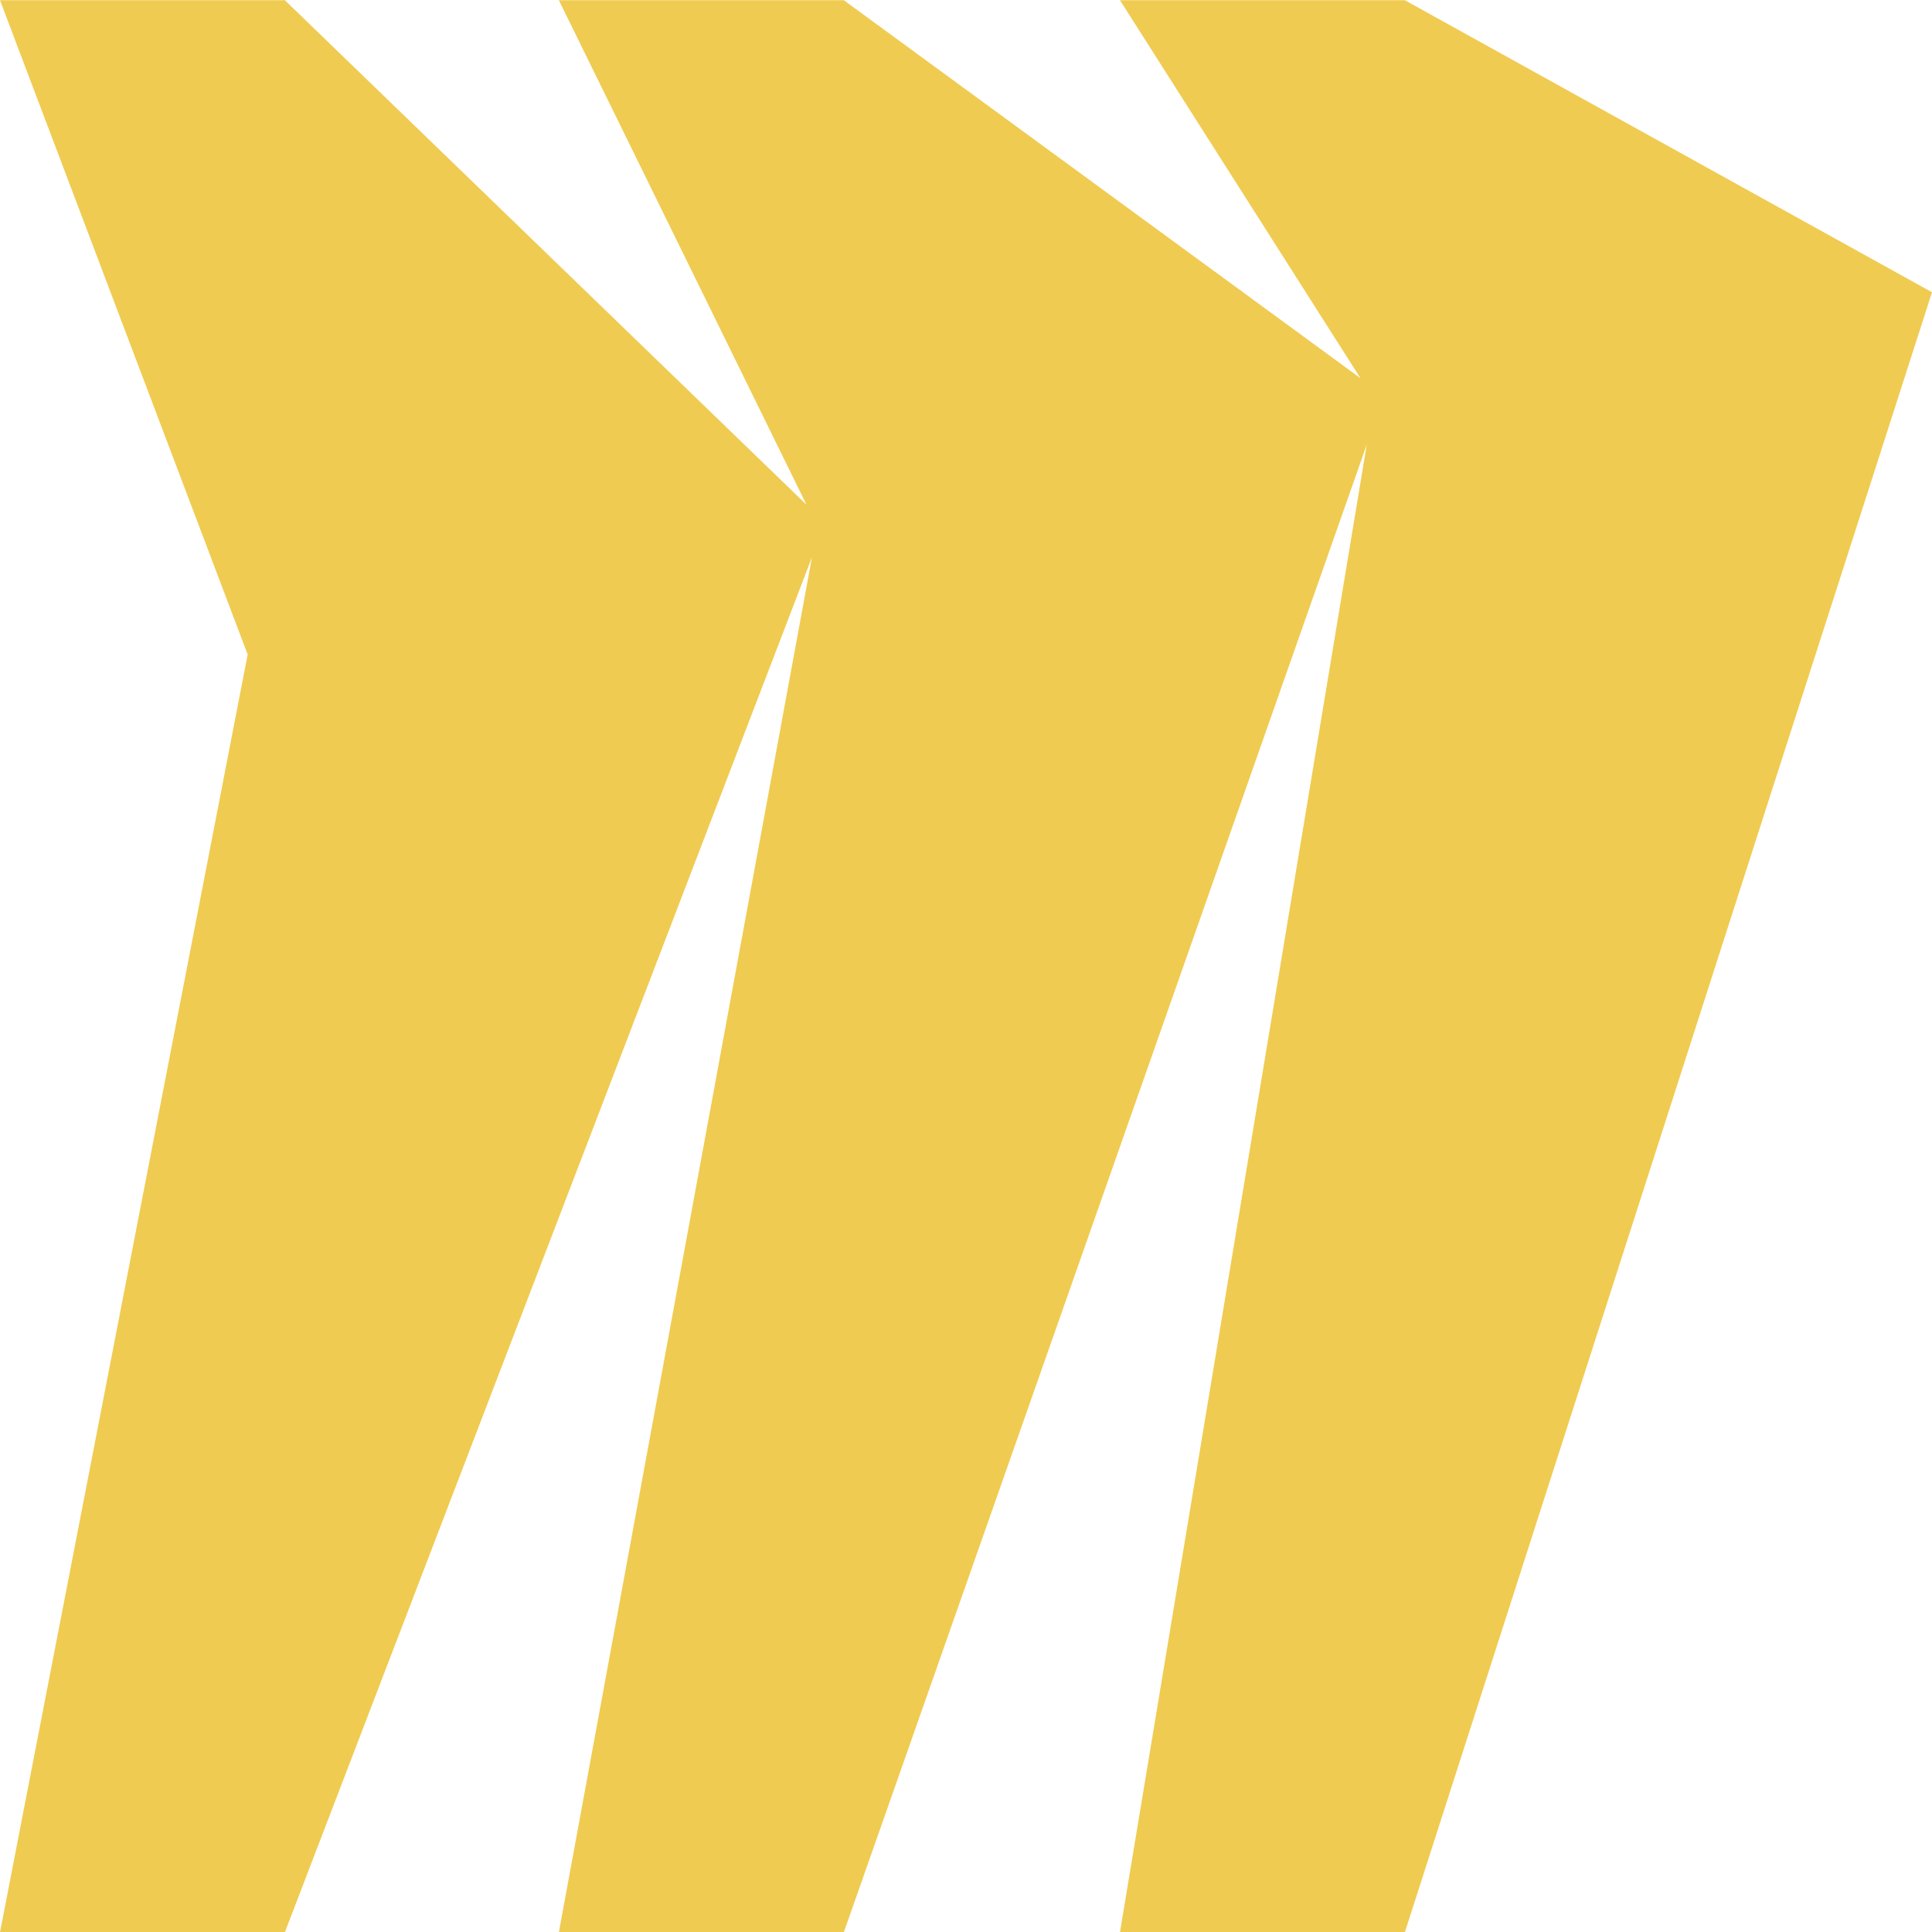 <svg width="26" height="26" viewBox="0 0 26 26" fill="none" xmlns="http://www.w3.org/2000/svg">
<path fill-rule="evenodd" clip-rule="evenodd" d="M0 0.003H3.834L10.853 6.792L7.521 0.003H11.356L18.308 5.089L15.072 0.003H18.906L26 3.933L18.906 26.003H15.072L18.393 5.984L11.356 26.003H7.521L10.927 7.499L3.834 26.003H0L3.333 8.808L0 0.003Z" fill="#F0CB51"/>
</svg>
